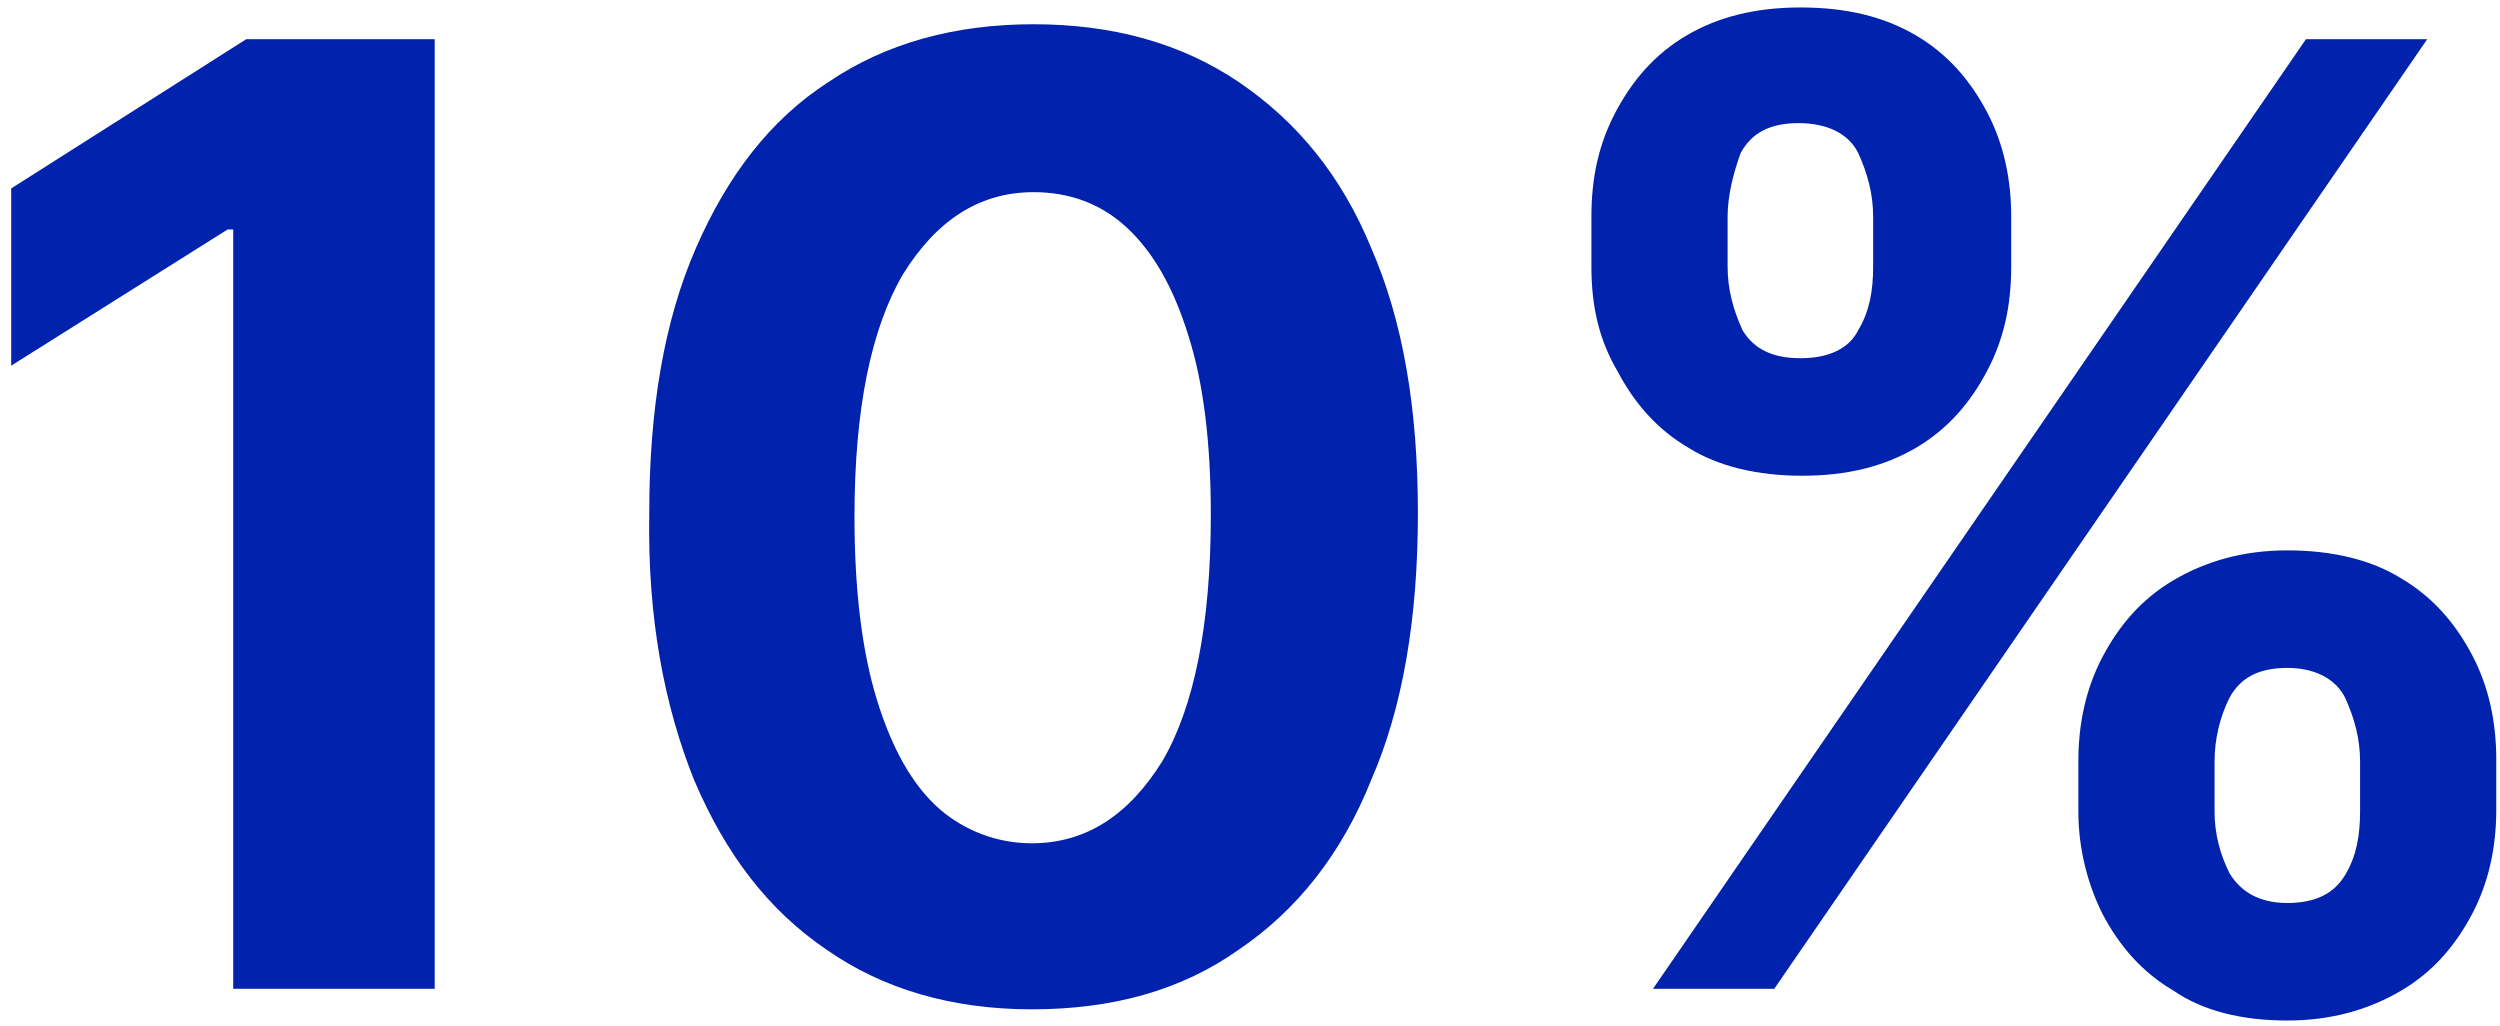 <?xml version="1.0" encoding="UTF-8"?> <!-- Generator: Adobe Illustrator 25.4.0, SVG Export Plug-In . SVG Version: 6.00 Build 0) --> <svg xmlns="http://www.w3.org/2000/svg" xmlns:xlink="http://www.w3.org/1999/xlink" id="Слой_1" x="0px" y="0px" viewBox="0 0 134 55" style="enable-background:new 0 0 134 55;" xml:space="preserve"> <style type="text/css"> .st0{fill:#0122AD;} </style> <path class="st0" d="M23.3,2.1V53H12.5V12.3h-0.3L0.6,19.6v-9.5l12.6-8H23.3z M55.3,54.1c-4.3,0-8-1.1-11-3.2 c-3.1-2.1-5.4-5.1-7.1-9.1c-1.6-4-2.5-8.7-2.4-14.3c0-5.6,0.8-10.3,2.5-14.2c1.7-3.9,4-6.9,7.1-8.9c3.1-2.1,6.8-3.1,11-3.1 s7.9,1,11,3.1c3.1,2.1,5.5,5,7.1,8.9c1.7,3.9,2.5,8.6,2.5,14.2c0,5.6-0.8,10.4-2.5,14.3c-1.6,4-4,7-7.1,9.1 C63.3,53.1,59.6,54.1,55.3,54.1z M55.3,45.2c2.9,0,5.2-1.5,7-4.4c1.7-2.9,2.6-7.3,2.6-13.2c0-3.9-0.4-7.1-1.2-9.6 c-0.8-2.6-1.9-4.5-3.3-5.8c-1.4-1.3-3.1-1.9-5-1.9c-2.9,0-5.2,1.5-7,4.4c-1.7,2.9-2.6,7.2-2.6,13c0,3.9,0.4,7.2,1.2,9.8 c0.8,2.6,1.9,4.6,3.4,5.9C51.7,44.5,53.4,45.2,55.3,45.2z M111.4,43.5v-2.7c0-2,0.4-3.9,1.3-5.6c0.9-1.7,2.1-3.1,3.8-4.1 c1.7-1,3.7-1.6,6.1-1.6c2.4,0,4.5,0.5,6.1,1.5c1.7,1,2.9,2.4,3.8,4.1c0.9,1.7,1.3,3.6,1.3,5.6v2.7c0,2-0.4,3.9-1.3,5.6 c-0.9,1.7-2.1,3.1-3.8,4.1c-1.7,1-3.7,1.6-6.1,1.6c-2.4,0-4.5-0.5-6.1-1.6c-1.7-1-2.9-2.4-3.8-4.1C111.9,47.4,111.4,45.5,111.4,43.5 z M118.7,40.8v2.7c0,1.2,0.3,2.3,0.8,3.3c0.6,1,1.6,1.6,3.1,1.6c1.5,0,2.5-0.5,3.1-1.5c0.6-1,0.8-2.1,0.8-3.4v-2.7 c0-1.2-0.3-2.3-0.8-3.4c-0.5-1-1.6-1.6-3.1-1.6c-1.5,0-2.5,0.5-3.1,1.6C119,38.4,118.7,39.6,118.7,40.8z M85.3,14.3v-2.7 c0-2.1,0.4-3.9,1.3-5.6c0.9-1.7,2.1-3.1,3.8-4.1c1.7-1,3.7-1.5,6.1-1.5c2.5,0,4.5,0.5,6.2,1.5c1.7,1,2.9,2.4,3.8,4.1 c0.9,1.7,1.3,3.6,1.3,5.6v2.7c0,2.1-0.4,3.9-1.3,5.6c-0.9,1.7-2.1,3.1-3.8,4.1c-1.7,1-3.7,1.5-6.1,1.5c-2.4,0-4.5-0.5-6.1-1.5 c-1.7-1-2.9-2.4-3.8-4.1C85.7,18.2,85.3,16.4,85.3,14.3z M92.6,11.6v2.7c0,1.2,0.3,2.3,0.8,3.4c0.6,1,1.6,1.5,3.1,1.5 c1.5,0,2.6-0.5,3.1-1.5c0.6-1,0.8-2.1,0.8-3.4v-2.7c0-1.2-0.3-2.3-0.8-3.4c-0.5-1-1.6-1.6-3.2-1.6c-1.5,0-2.5,0.5-3.1,1.6 C92.9,9.3,92.6,10.5,92.6,11.6z M88.6,53l35-50.9h6.5L95.1,53H88.6z"></path> </svg> 
